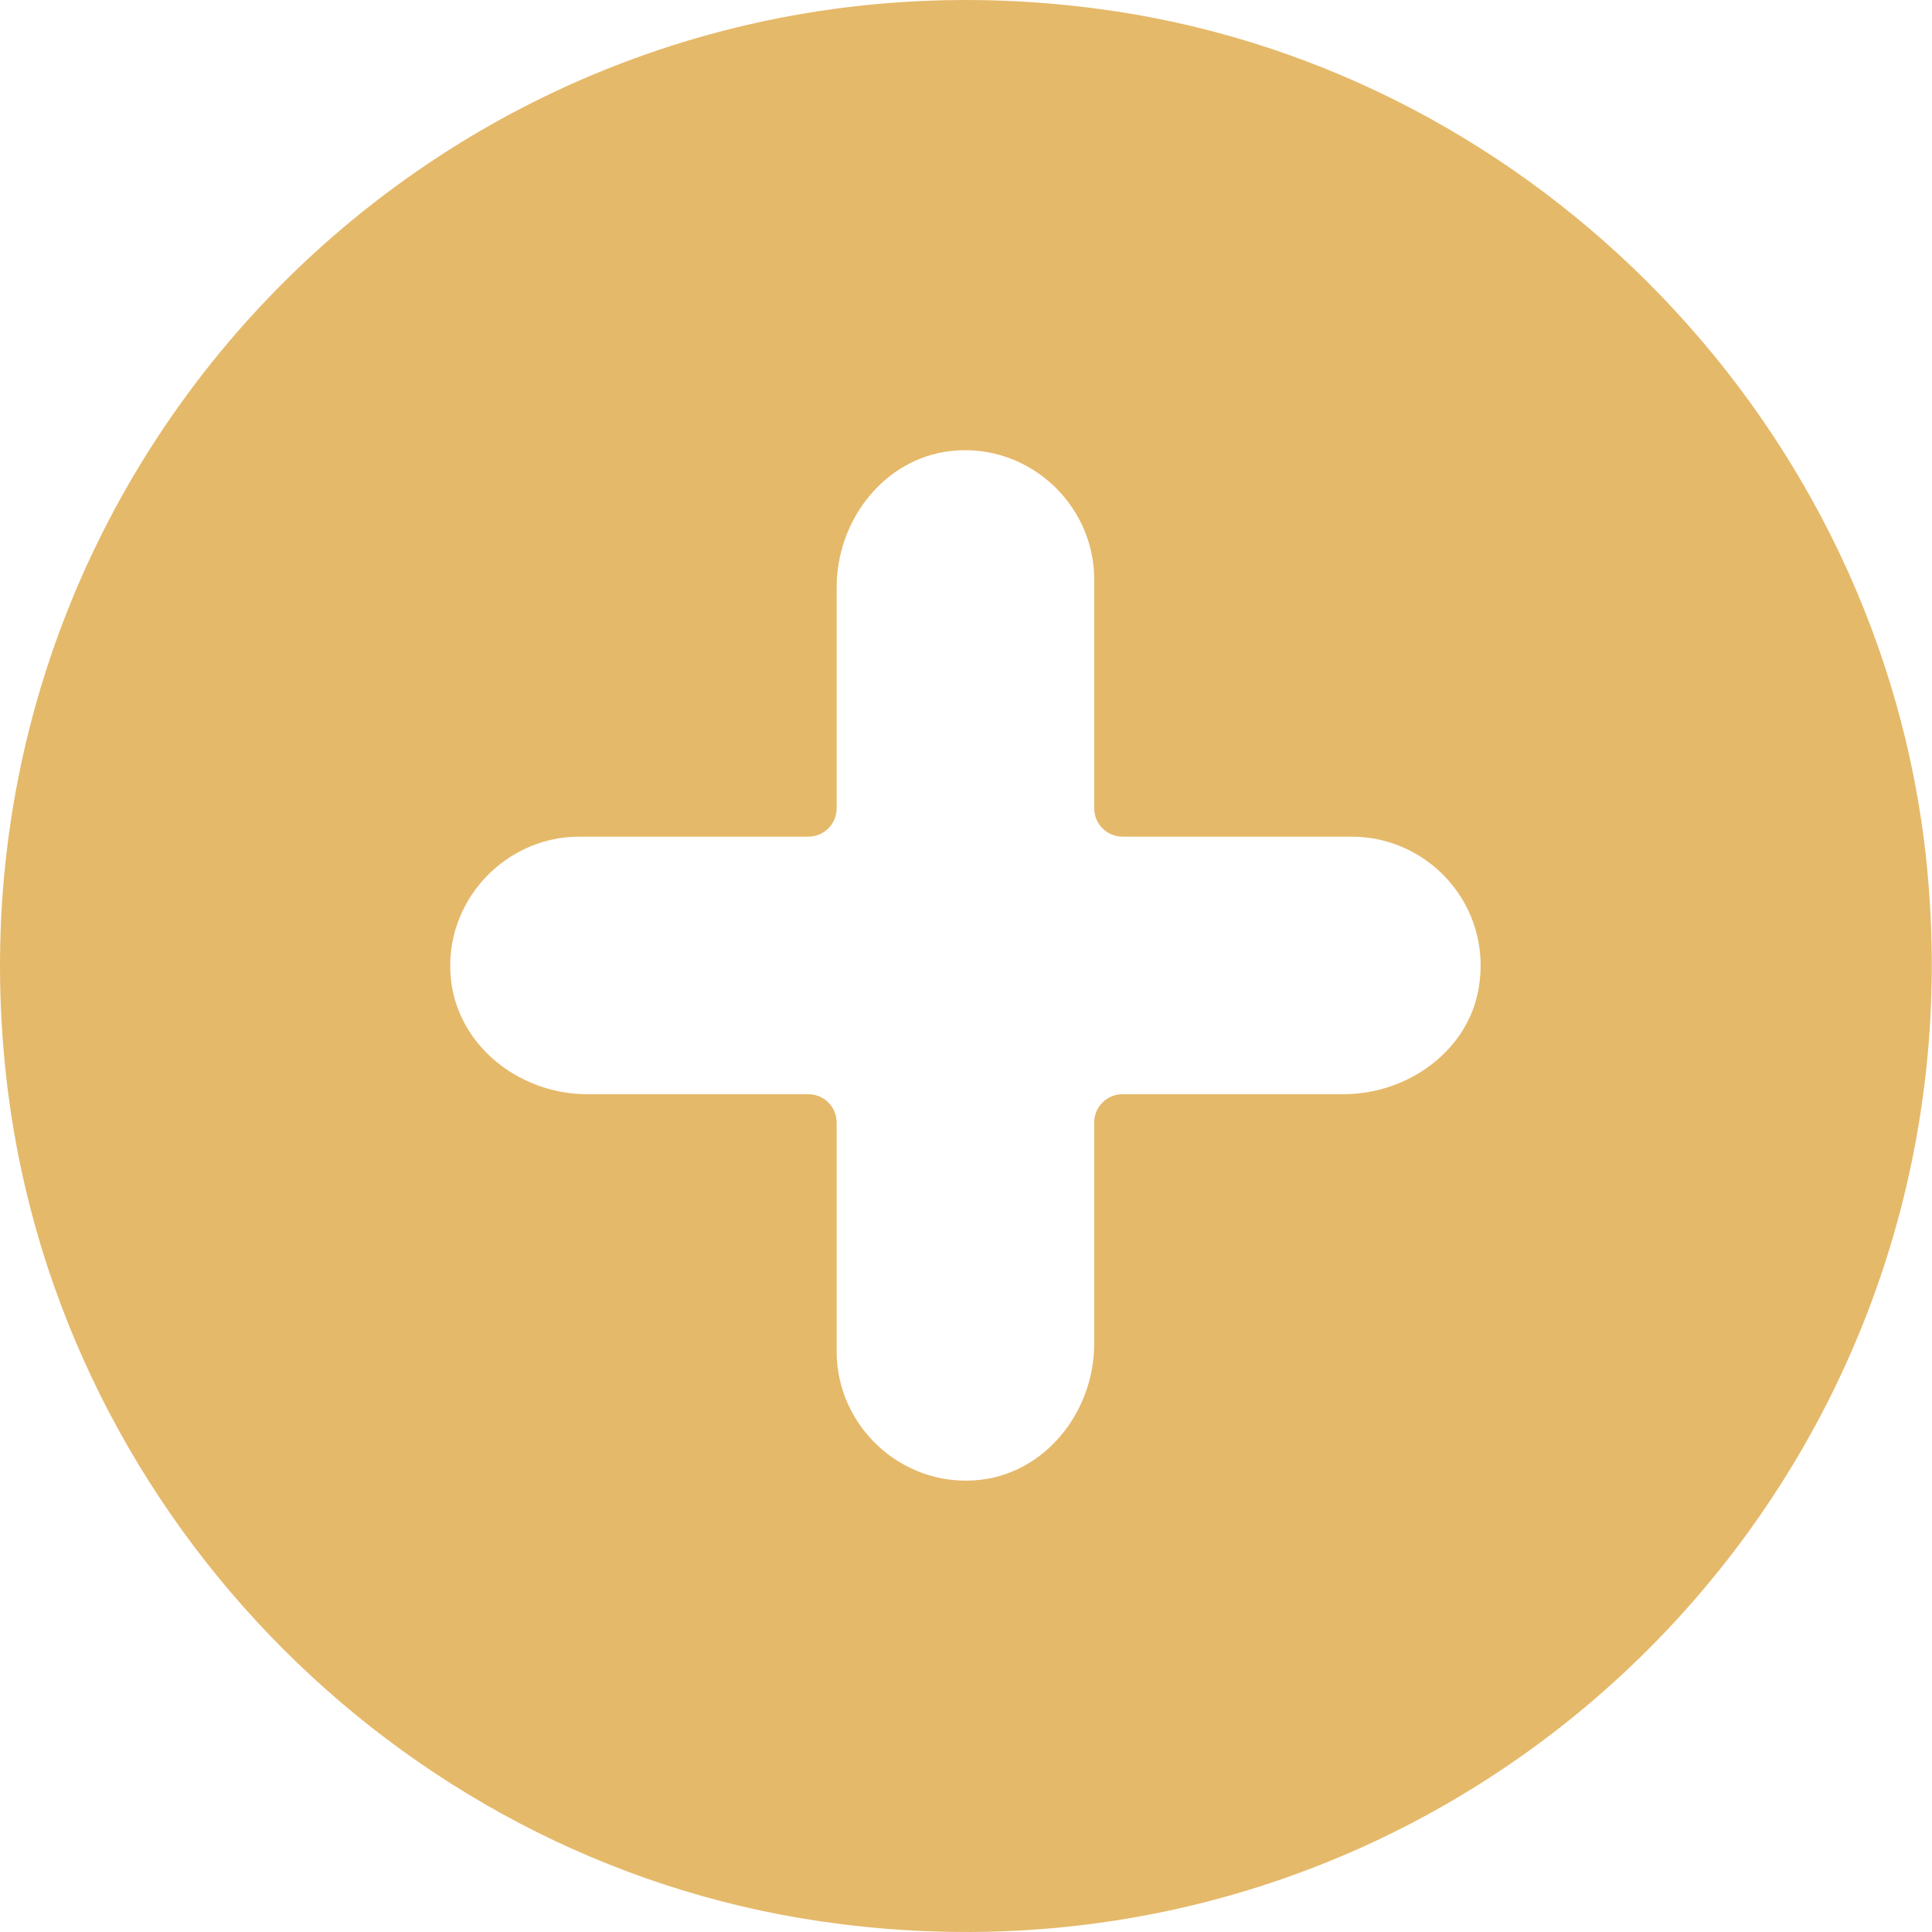 <?xml version="1.0" encoding="UTF-8"?><svg width="20" height="20" xmlns="http://www.w3.org/2000/svg" viewBox="0 0 16.88 16.88"><defs><style>.d{fill:#e5b96a;}</style></defs><g id="a"/><g id="b"><g id="c"><path class="d" d="M11.74,9.56h-1.93c-.14,0-.25,.11-.25,.25v1.93c0,.56-.38,1.08-.93,1.18-.7,.12-1.32-.43-1.32-1.11v-2c0-.14-.11-.25-.25-.25h-1.93c-.56,0-1.08-.38-1.18-.93-.12-.7,.43-1.32,1.11-1.32h2c.14,0,.25-.11,.25-.25v-1.93c0-.56,.38-1.08,.93-1.18,.7-.12,1.32,.43,1.32,1.11v2c0,.14,.11,.25,.25,.25h2c.68,0,1.23,.61,1.11,1.32-.09,.55-.62,.93-1.18,.93ZM9.54,.07C4.02-.63-.63,4.02,.07,9.54c.48,3.76,3.51,6.8,7.27,7.27,5.52,.7,10.16-3.95,9.47-9.47C16.33,3.58,13.29,.54,9.54,.07Z"/></g></g></svg>